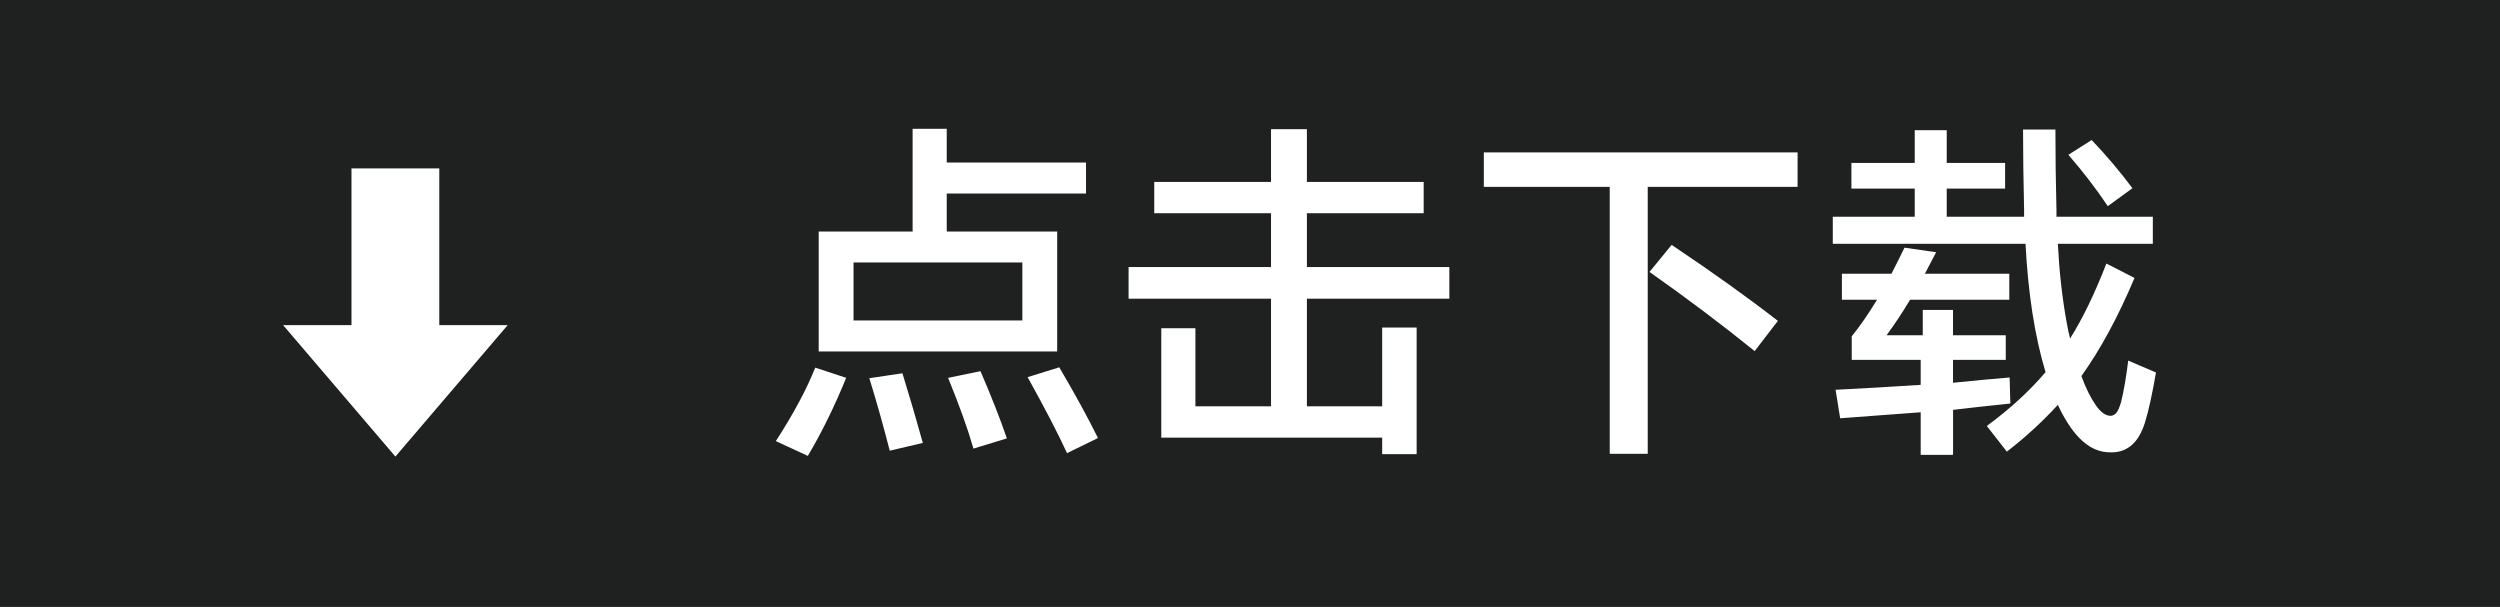 <svg xmlns="http://www.w3.org/2000/svg" id="_&#x56FE;&#x5C42;_1" data-name="&#x56FE;&#x5C42; 1" viewBox="0 0 671.15 162.93"><defs><style>      .cls-1 {        fill: #fff;      }      .cls-2 {        fill: #1f2020;      }    </style></defs><rect class="cls-2" width="671.15" height="162.93"></rect><g><path class="cls-1" d="M218.85,98.69l8.31,2.74c-3.09,7.62-6.52,14.6-10.29,20.96l-8.59-3.97c4.72-7.3,8.25-13.88,10.58-19.73Zm35.31-36.54h29.65v32.2h-64.02V62.15h25.21v-27.57h9.16v9.06h37.39v8.31h-37.39v10.2Zm20.3,23.89v-15.58h-45.32v15.58h45.32Zm-41.08,15.49l8.88-1.32c1.95,6.3,3.78,12.53,5.48,18.7l-8.88,2.08c-1.76-6.86-3.59-13.34-5.48-19.45Zm21.15-.09l8.69-1.79c2.96,6.86,5.32,12.87,7.08,18.04l-8.97,2.74c-1.51-5.29-3.78-11.61-6.8-18.98Zm21.34-.19l8.5-2.64c4.16,7.05,7.62,13.38,10.39,18.98l-8.31,4.06c-2.39-5.23-5.92-12.02-10.58-20.4Z"></path><path class="cls-1" d="M371.06,117.49h-59.3v-29.37h9.16v20.96h20.3v-28.89h-38.24v-8.5h38.24v-14.45h-31.35v-8.4h31.35v-14.16h9.63v14.16h31.35v8.4h-31.35v14.45h38.24v8.5h-38.24v28.89h20.21v-21.15h9.25v33.99h-9.25v-4.44Z"></path><path class="cls-1" d="M442.35,50.16V121.83h-10.2V50.16h-33.8v-9.25h84.23v9.25h-40.23Zm.47,22.85l5.95-7.27c11.08,7.43,20.58,14.23,28.52,20.4l-6.23,8.12c-8.88-7.18-18.29-14.26-28.23-21.25Z"></path><path class="cls-1" d="M558.78,100.96c1.13,3.15,2.42,5.76,3.87,7.84,1.32,1.89,2.64,2.83,3.97,2.83,.5,0,1.01-.25,1.51-.76,.44-.5,.88-1.51,1.32-3.02,.76-3.15,1.38-6.83,1.89-11.05l7.46,3.21c-1.01,5.79-1.98,10.23-2.93,13.31-1.64,5.35-4.6,8.06-8.88,8.12-3.34,.13-6.33-1.23-8.97-4.06-2.02-2.14-3.87-5.04-5.57-8.69-4.15,4.53-8.72,8.72-13.69,12.56l-5.38-6.89c6.23-4.59,11.49-9.41,15.77-14.45-2.9-9.63-4.69-21.12-5.38-34.46h-51.74v-7.27h22v-7.55h-17v-6.89h17v-8.78h8.59v8.78h15.67v6.89h-15.67v7.55h20.77v-1.79c-.19-8.18-.28-15.39-.28-21.62h8.69c0,7.3,.09,14.54,.28,21.72v1.7h25.87v7.27h-25.5c.38,7.43,1.16,14.45,2.36,21.06,.31,1.83,.63,3.27,.94,4.34,3.4-5.41,6.64-12.12,9.73-20.11l7.55,3.87c-4.41,10.45-9.16,19.23-14.26,26.34Zm-34.46,9.06v12.09h-8.69v-11.43c-14.16,1.07-21.37,1.61-21.62,1.61l-1.23-7.65c6.48-.31,14.1-.76,22.85-1.32v-6.7h-18.51v-6.33c2.14-2.64,4.41-5.92,6.8-9.82h-9.44v-6.99h13.31c1.2-2.33,2.36-4.66,3.49-6.99l8.5,1.23c-1.01,1.95-2.02,3.87-3.02,5.76h22.66v6.99h-26.63c-2.08,3.46-4.19,6.64-6.33,9.54h9.73v-6.8h8.12v6.8h14.16v6.61h-14.16v6.14c5.54-.57,10.61-1.04,15.2-1.42l.19,6.99c-6.04,.63-11.17,1.2-15.39,1.7Zm30.97-68.46l6.23-3.97c3.97,4.15,7.62,8.47,10.95,12.94l-6.61,4.82c-3.02-4.53-6.55-9.13-10.58-13.79Z"></path></g><polygon class="cls-1" points="117.93 87.29 117.93 45.21 94.36 45.21 94.36 87.29 76.01 87.29 106.15 122.57 136.29 87.29 117.93 87.29"></polygon></svg>